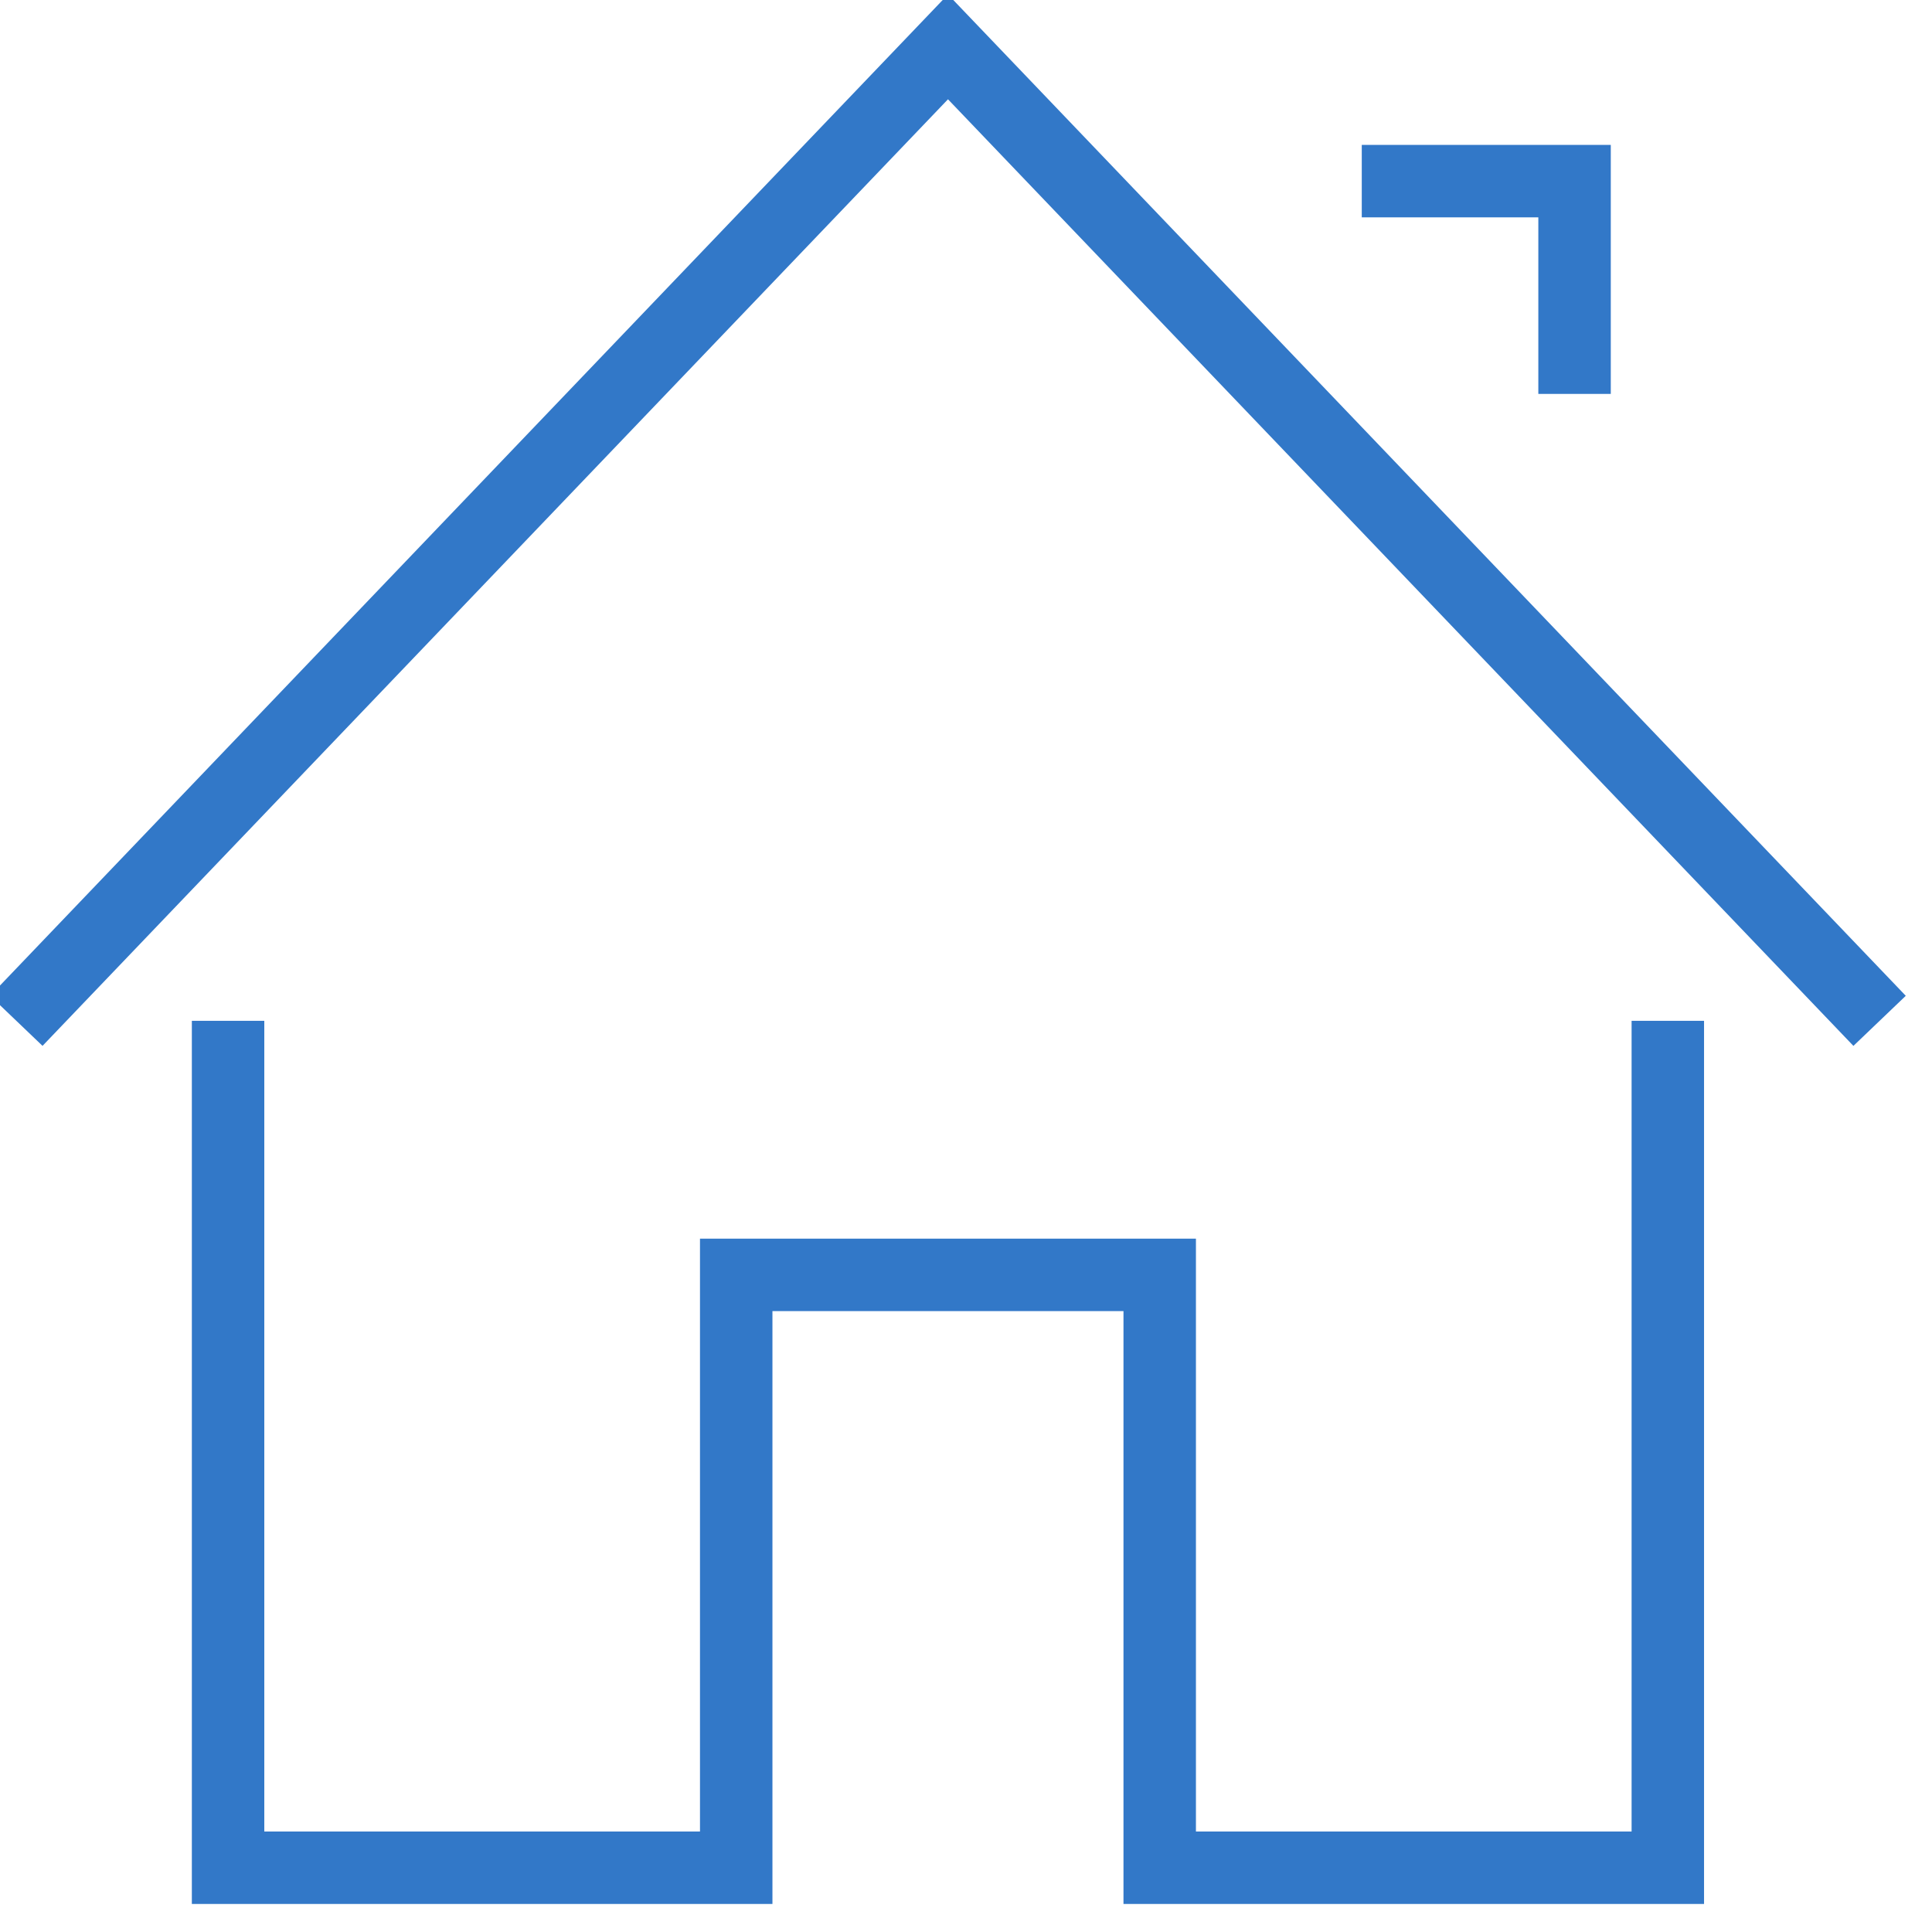 <svg id="edilizia" xmlns="http://www.w3.org/2000/svg" xmlns:xlink="http://www.w3.org/1999/xlink" width="80" height="80" viewBox="0 0 80 80">
  <defs>
    <clipPath id="clip-path">
      <rect id="Rettangolo_172" data-name="Rettangolo 172" width="80" height="80" fill="none" stroke="#3278c8" stroke-width="3"/>
    </clipPath>
  </defs>
  <g id="Raggruppa_556" data-name="Raggruppa 556" transform="translate(0 0)">
    <g id="Raggruppa_555" data-name="Raggruppa 555" clip-path="url(#clip-path)">
      <path id="Tracciato_23" data-name="Tracciato 23" d="M5.723,24.447V59.516H26.764V34.967H44.3V59.516H65.34V24.447" transform="translate(3.721 17.823)" fill="none" stroke="#3278c8" stroke-miterlimit="10" stroke-width="3"/>
      <path id="Tracciato_24" data-name="Tracciato 24" d="M.723,41.776,39.3,1.447l38.576,40.33" transform="translate(-0.046 0.494)" fill="none" stroke="#3278c8" stroke-miterlimit="10" stroke-width="3"/>
    </g>
  </g>
  <path id="Tracciato_25" data-name="Tracciato 25" d="M40.534,14.258V5.447H31.723" transform="translate(24.665 2.053)" fill="none" stroke="#3278c8" stroke-miterlimit="10" stroke-width="3"/>
</svg>
